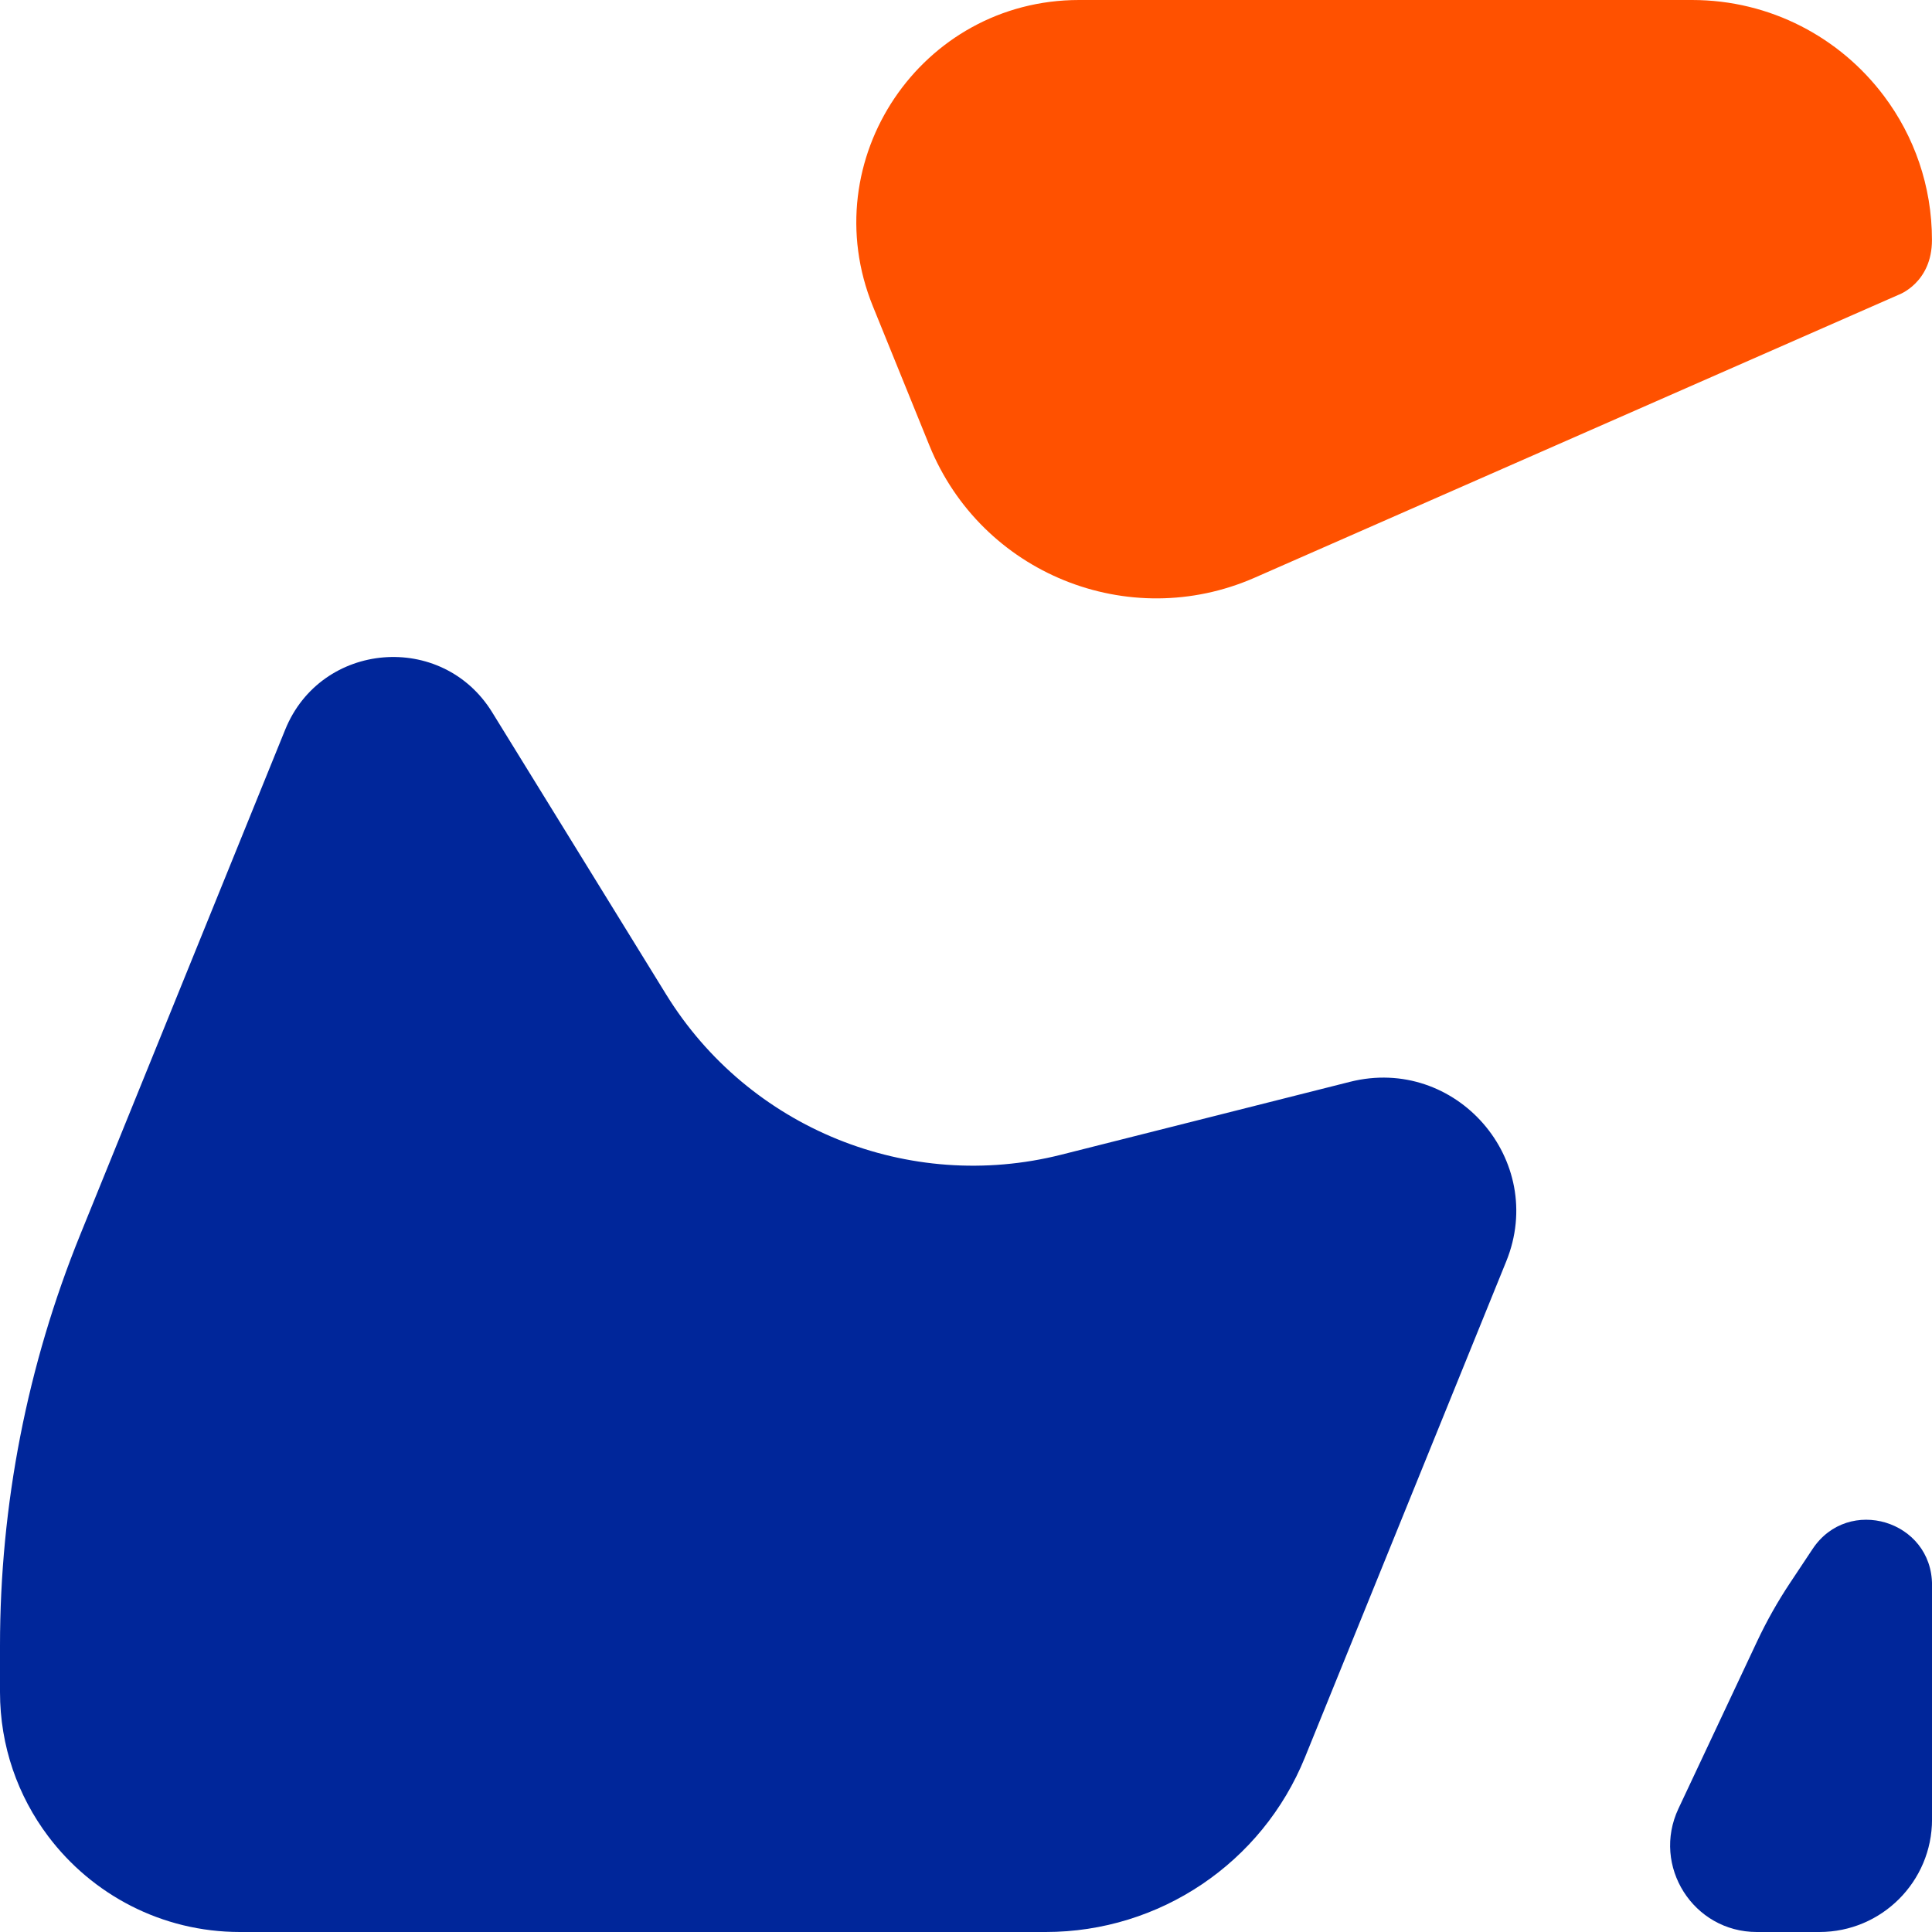 <?xml version="1.0" encoding="utf-8"?>
<!-- Generator: Adobe Illustrator 25.1.0, SVG Export Plug-In . SVG Version: 6.00 Build 0)  -->
<svg version="1.1" id="Calque_1" xmlns="http://www.w3.org/2000/svg" xmlns:xlink="http://www.w3.org/1999/xlink" x="0px" y="0px"
	 viewBox="0 0 500 500" style="enable-background:new 0 0 500 500;" xml:space="preserve">
<style type="text/css">
	.st0{fill:#FF5100;}
	.st1{fill:#00269A;}
</style>
<path class="st0" d="M240.54,115.32c13.43,33.07,51.52,48.53,84.2,34.17l0,0l128.8-56.59l37.79-16.6c0,0,8.66-3.05,8.66-14.2
	c0-13.98-4.62-26.88-12.42-37.26C476.25,9.76,458.22,0,437.9,0H279.26c-40.87,0-68.74,41.39-53.36,79.26L240.54,115.32z"/>
<path class="st1" d="M349.36,279.98l-74.73,18.86c-39.48,9.96-80.87-6.83-102.24-41.49l-3.92-6.36l-24-38.93l-17.09-27.71
	c-12.95-21.01-44.29-18.39-53.57,4.48L20.75,319.57C7.05,353.34,0,389.45,0,425.9v12.01c0,14,4.64,26.92,12.46,37.3
	C23.79,490.26,41.8,500,62.1,500H250h20.63c29.47,0,56-17.86,67.08-45.17l52.1-128.38C400.46,300.24,376.79,273.05,349.36,279.98z"
	/>
<path class="st1" d="M469.1,400.87l-5.82,8.76c-3.21,4.83-6.07,9.9-8.54,15.15l-20.36,43.29c-6.99,14.85,3.85,31.93,20.27,31.93
	h16.21c16.1,0,29.15-13.05,29.15-29.15V410.2C500,393.5,478.34,386.96,469.1,400.87z"/>
</svg>
